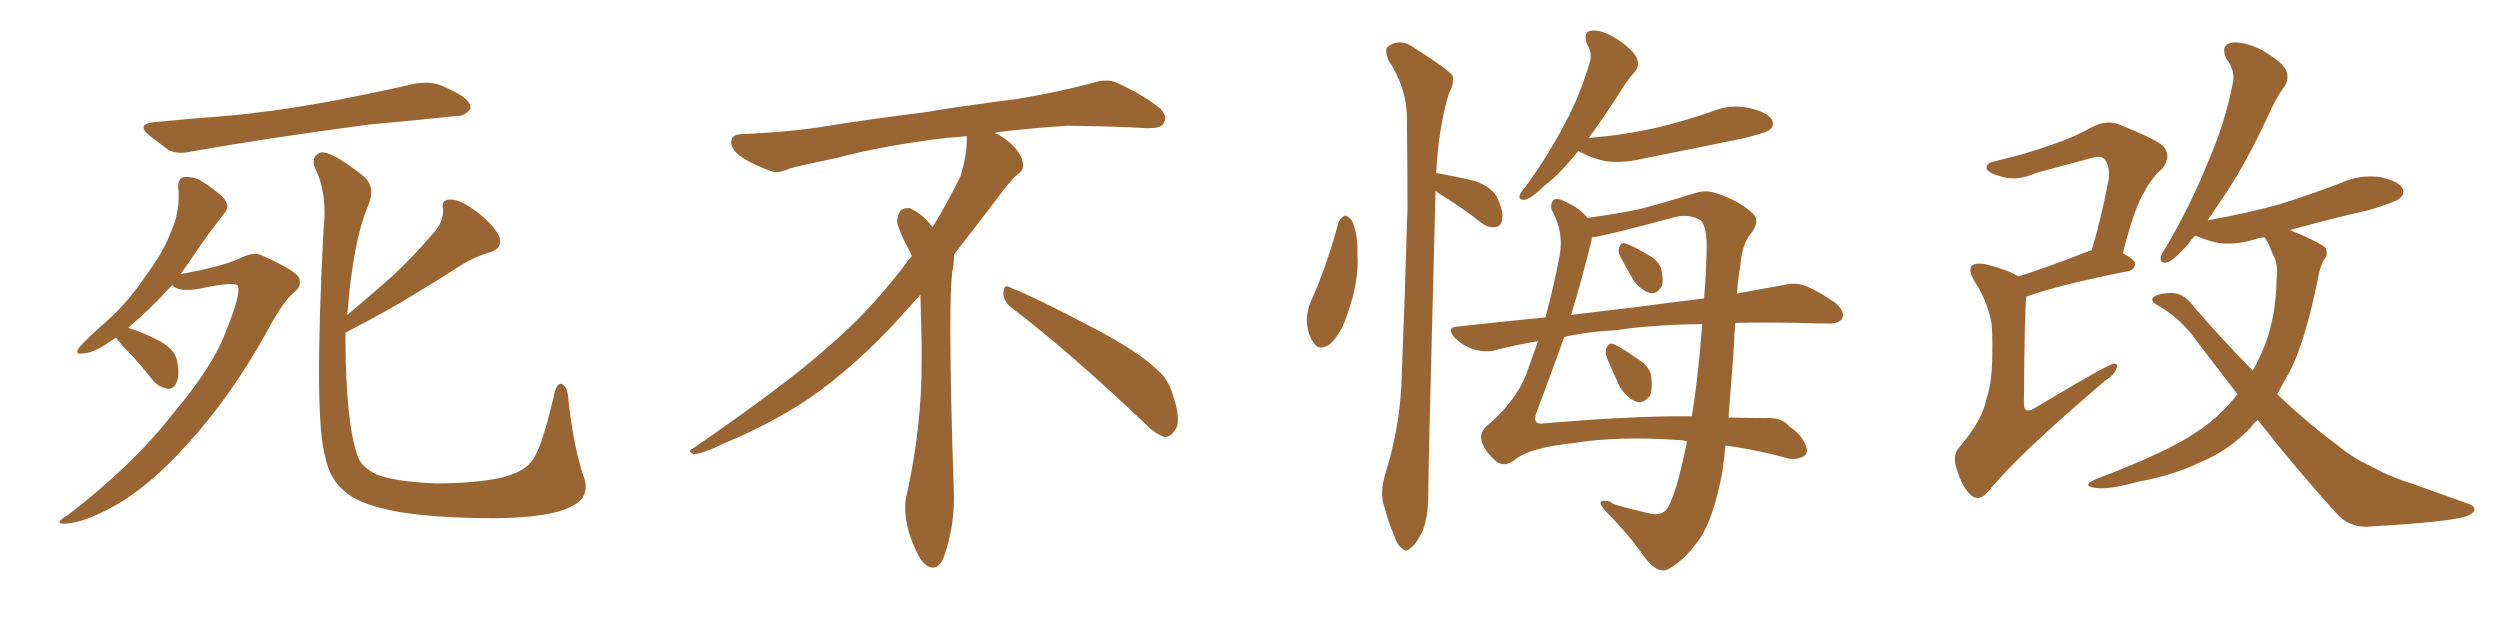 <svg xmlns="http://www.w3.org/2000/svg" xmlns:xlink="http://www.w3.org/1999/xlink" width="600" height="150"><path fill="#996633" padding="10" d="M37.21 29.30L37.21 29.30Q46.14 28.42 54.20 27.83L54.20 27.83Q65.63 26.81 78.52 24.46L78.52 24.46Q89.36 22.41 99.61 20.07L99.61 20.07Q103.13 19.48 105.91 20.51L105.91 20.51Q108.54 21.68 109.57 22.27L109.57 22.27Q113.09 24.17 112.94 26.07L112.94 26.07Q111.47 27.98 109.57 27.83L109.57 27.83Q100.20 28.86 88.62 29.88L88.62 29.88Q64.31 33.11 46.14 36.33L46.14 36.33Q42.48 37.21 40.28 35.89L40.28 35.89Q37.94 34.13 36.04 32.67L36.04 32.67Q32.37 29.74 37.21 29.30ZM27.83 81.01L27.83 81.01Q27.10 81.45 26.51 81.88L26.51 81.88Q22.71 84.67 19.92 84.81L19.92 84.81Q17.72 85.25 19.04 83.35L19.04 83.35Q21.09 81.01 25.63 77.05L25.63 77.05Q30.76 72.51 34.86 66.36L34.86 66.36Q39.26 60.50 41.02 55.66L41.02 55.66Q43.36 50.54 42.77 44.82L42.77 44.82Q42.77 42.63 44.24 42.48L44.24 42.48Q46.29 42.33 48.19 43.36L48.19 43.36Q51.12 45.12 53.47 47.31L53.47 47.31Q55.37 49.37 53.91 51.12L53.91 51.12Q49.80 56.25 45.41 62.84L45.41 62.84Q44.38 64.31 43.36 65.77L43.36 65.77Q53.17 64.01 57.28 62.11L57.28 62.11Q60.79 60.35 62.70 61.23L62.70 61.23Q70.90 64.89 71.78 66.65L71.78 66.65Q72.51 68.70 70.61 70.17L70.61 70.17Q67.97 72.22 64.01 79.69L64.01 79.69Q55.22 95.51 44.53 107.08L44.53 107.08Q35.74 116.75 27.69 121.29L27.69 121.29Q20.07 125.54 15.67 125.68L15.67 125.68Q12.60 125.83 16.26 123.63L16.26 123.63Q31.93 111.62 41.60 99.17L41.60 99.17Q51.42 87.60 54.49 78.81L54.49 78.81Q57.71 70.90 57.13 68.70L57.13 68.70Q56.69 67.38 47.90 69.29L47.90 69.29Q42.77 70.17 41.31 68.41L41.31 68.41Q36.62 73.68 30.76 78.66L30.76 78.66Q34.86 79.98 38.38 81.88L38.38 81.88Q42.04 83.94 42.48 86.57L42.48 86.57Q43.21 90.09 42.33 91.85L42.33 91.85Q41.60 93.46 40.28 93.31L40.28 93.31Q38.38 93.02 36.91 91.55L36.91 91.55Q33.84 87.60 30.76 84.38L30.76 84.38Q28.42 82.03 27.83 81.01ZM82.91 79.83L82.91 79.83L82.91 79.83Q82.91 81.01 82.91 82.03L82.91 82.03Q83.06 101.81 85.84 109.42L85.84 109.42Q86.57 111.91 90.23 113.82L90.23 113.82Q94.48 115.58 104.59 116.02L104.59 116.02Q113.53 116.02 120.12 114.70L120.12 114.70Q125.39 113.38 127.29 111.04L127.29 111.04Q129.79 108.69 133.01 94.63L133.01 94.63Q133.74 91.41 135.06 92.29L135.06 92.29Q136.23 93.02 136.38 95.65L136.38 95.65Q137.70 107.52 140.04 114.26L140.04 114.26Q141.94 119.24 137.11 121.58L137.11 121.58Q131.98 124.22 119.09 124.37L119.09 124.37Q104.88 124.37 95.95 122.90L95.95 122.90Q86.72 121.29 83.06 118.21L83.06 118.21Q79.10 115.14 78.08 109.72L78.08 109.72Q75.29 100.49 77.64 55.22L77.64 55.22Q78.66 46.44 75.59 40.28L75.59 40.28Q74.56 37.50 76.90 36.62L76.90 36.62Q79.39 36.04 87.30 42.33L87.30 42.33Q90.38 44.97 88.18 49.80L88.18 49.80Q84.67 58.30 83.35 75.59L83.35 75.59Q88.92 70.90 93.90 66.50L93.90 66.50Q98.88 61.96 103.86 56.10L103.86 56.10Q106.49 53.32 106.35 50.24L106.35 50.24Q105.76 47.90 107.96 47.90L107.96 47.90Q110.16 47.75 113.82 50.39L113.82 50.39Q117.77 53.17 119.68 56.40L119.68 56.40Q121.00 59.62 117.33 60.64L117.33 60.64Q113.38 61.82 109.86 64.16L109.86 64.16Q104.88 67.38 99.46 70.61L99.46 70.61Q93.16 74.56 82.91 79.83ZM242.58 73.68L242.58 73.68Q240.82 72.36 240.82 70.17L240.82 70.17Q240.97 68.70 241.70 68.70L241.70 68.70Q241.99 68.70 242.43 68.99L242.43 68.99Q249.32 71.78 261.77 78.37L261.77 78.37Q273.05 84.23 277.59 88.62L277.59 88.62Q280.37 90.97 281.40 94.48L281.40 94.48Q282.71 98.29 282.71 100.63L282.71 100.63Q282.71 102.39 281.98 103.27L281.98 103.27Q280.96 104.88 279.49 104.88L279.49 104.88Q277.15 104.15 274.51 101.37L274.51 101.37Q257.08 84.81 242.58 73.68ZM232.03 33.54L232.03 33.54L232.03 32.67Q229.25 32.96 227.05 33.11L227.05 33.11Q212.26 34.86 200.68 37.94L200.68 37.94Q191.46 39.84 189.55 40.43L189.55 40.43Q187.65 41.31 186.33 41.31L186.33 41.31Q185.74 41.31 185.30 41.16L185.30 41.16Q180.76 39.55 178.13 37.79L178.13 37.79Q175.49 36.04 175.49 34.13L175.49 34.13L175.49 33.98Q175.63 32.37 177.54 32.23L177.54 32.23Q190.43 31.64 198.93 30.18L198.93 30.18Q206.84 28.86 221.92 26.95L221.92 26.95Q229.54 25.63 244.19 23.73L244.19 23.73Q253.13 22.27 261.62 20.07L261.62 20.07Q263.82 19.34 265.43 19.34L265.43 19.34Q266.60 19.34 267.48 19.63L267.48 19.63Q273.93 22.41 278.47 26.07L278.47 26.07Q279.64 27.25 279.64 28.42L279.64 28.42Q279.64 29.00 279.20 29.74L279.20 29.74Q278.61 30.76 275.68 30.76L275.68 30.76L274.95 30.76Q268.21 30.32 256.20 30.18L256.20 30.18Q247.27 30.76 240.09 31.64L240.09 31.64Q239.21 31.79 238.77 31.93L238.77 31.93Q241.41 33.11 243.60 35.45L243.60 35.45Q245.36 37.50 245.51 39.26L245.51 39.26L245.51 39.84Q245.51 41.02 244.34 41.75L244.34 41.75Q243.02 42.77 240.67 45.85L240.67 45.85Q234.23 54.35 228.96 61.08L228.96 61.08L228.96 61.82Q228.96 63.28 228.52 65.33L228.52 65.33Q228.08 69.43 228.08 79.25L228.08 79.25Q228.08 93.46 228.96 119.24L228.96 119.24Q228.96 126.71 226.61 133.45L226.61 133.45Q225.59 136.23 223.83 136.23L223.83 136.23Q222.95 136.23 221.78 135.21L221.78 135.21Q220.02 133.45 218.12 127.73L218.12 127.73Q217.24 124.37 217.24 121.88L217.24 121.88Q217.24 120.26 217.53 119.09L217.53 119.09Q221.19 102.83 221.19 87.01L221.19 87.01L221.19 82.62Q221.04 76.61 220.90 70.75L220.90 70.75Q216.80 75.29 213.57 78.81L213.57 78.81Q202.15 90.67 191.46 97.41L191.46 97.41Q182.81 102.69 173.88 106.35L173.88 106.35Q168.60 108.98 166.41 108.98L166.41 108.98Q165.53 108.54 165.53 108.25L165.53 108.25Q165.53 107.96 166.26 107.67L166.26 107.67Q189.40 91.70 198.78 83.20L198.78 83.20Q208.45 75 216.94 63.87L216.94 63.87Q217.82 62.55 218.85 61.52L218.85 61.52Q218.41 60.35 217.82 59.33L217.82 59.33Q216.65 57.28 215.63 54.49L215.63 54.49Q215.33 53.76 215.33 53.03L215.33 53.03Q215.33 52.00 215.92 50.83L215.92 50.83Q216.50 49.95 217.82 49.95L217.82 49.95L218.26 49.95Q221.19 51.27 223.10 53.61L223.10 53.61Q223.39 53.91 223.83 54.49L223.83 54.49Q227.34 48.78 230.57 42.19L230.57 42.19Q232.03 37.21 232.03 33.54ZM321.24 53.32L321.24 53.32Q321.83 52.15 322.85 51.71L322.85 51.71Q323.58 51.86 324.46 52.88L324.46 52.88Q325.93 56.25 325.78 60.79L325.78 60.79Q326.22 67.53 323.44 75.15L323.44 75.15Q322.12 79.69 319.34 82.47L319.34 82.47Q316.55 84.52 315.23 82.18L315.23 82.18Q313.77 80.27 313.62 76.76L313.62 76.76Q313.77 74.41 314.36 72.95L314.36 72.95Q318.60 63.43 321.24 53.32ZM344.53 45.85L344.53 45.85Q342.77 112.35 342.77 119.53L342.77 119.53Q342.77 124.07 341.31 127.73L341.31 127.73Q339.70 130.81 338.67 131.40L338.67 131.40Q337.50 132.71 336.62 131.69L336.62 131.69Q335.45 131.10 334.57 128.47L334.57 128.47Q333.11 125.10 332.23 121.58L332.23 121.58Q331.05 118.51 332.52 113.53L332.52 113.53Q335.74 103.42 336.33 92.43L336.33 92.43Q337.21 70.31 337.79 50.10L337.79 50.10Q337.79 38.38 337.65 28.13L337.65 28.13Q337.65 21.24 333.11 14.21L333.11 14.21Q332.37 11.87 332.96 11.28L332.96 11.28Q336.04 8.94 339.55 11.57L339.55 11.57Q347.61 16.70 348.63 18.16L348.63 18.16Q349.07 20.07 347.75 22.41L347.75 22.41Q345.26 30.47 344.68 41.60L344.68 41.60Q344.97 41.46 345.12 41.60L345.12 41.60Q350.10 42.48 354.20 43.51L354.20 43.51Q358.45 45.12 359.47 47.75L359.47 47.75Q360.94 50.98 360.50 52.73L360.50 52.73Q360.21 54.35 358.89 54.49L358.89 54.49Q357.28 54.79 355.52 53.47L355.52 53.47Q350.83 49.80 346.29 47.02L346.29 47.02Q345.12 46.29 344.53 45.85ZM378.81 36.18L378.81 36.18Q374.56 41.60 370.90 44.38L370.90 44.38Q367.68 47.46 366.21 47.90L366.21 47.90Q364.31 48.19 364.75 46.73L364.75 46.73Q365.04 46.00 366.36 44.53L366.36 44.53Q371.78 36.91 375.44 29.88L375.44 29.88Q379.25 22.85 381.45 15.23L381.45 15.23Q382.32 12.89 380.86 10.55L380.86 10.55Q379.83 7.47 382.18 7.32L382.18 7.32Q384.67 7.18 388.33 9.52L388.33 9.52Q392.29 12.30 392.87 14.06L392.87 14.06Q393.60 15.82 392.29 17.29L392.29 17.29Q390.53 19.19 388.33 22.85L388.33 22.85Q384.52 28.71 381.30 33.11L381.30 33.11Q390.09 32.37 397.71 30.62L397.71 30.62Q404.44 29.00 410.74 26.81L410.74 26.81Q415.28 24.90 419.82 25.93L419.82 25.93Q424.22 26.95 425.24 28.71L425.24 28.71Q425.98 30.18 424.66 31.20L424.66 31.20Q423.63 31.93 418.21 33.25L418.21 33.25Q406.05 35.74 394.19 38.09L394.19 38.09Q389.36 39.26 385.25 38.67L385.25 38.67Q381.88 37.94 379.54 36.62L379.54 36.62Q378.96 36.33 378.81 36.18ZM416.46 77.49L416.46 77.49Q416.16 81.01 416.02 84.96L416.02 84.96Q415.43 92.58 414.84 100.20L414.84 100.20Q420.85 100.34 423.63 100.34L423.63 100.34Q427.59 100.05 429.49 102.39L429.49 102.39Q432.42 104.30 433.45 107.08L433.45 107.08Q434.18 109.13 432.42 109.72L432.42 109.72Q430.37 110.60 428.03 109.72L428.03 109.72Q420.85 107.81 414.11 106.93L414.11 106.93Q413.82 110.01 413.38 113.23L413.38 113.23Q411.33 124.07 408.11 129.05L408.11 129.05Q404.74 134.03 400.78 136.38L400.78 136.38Q398.14 138.13 394.92 134.03L394.92 134.03Q390.97 128.32 385.69 123.05L385.69 123.05Q382.18 119.38 386.57 120.41L386.57 120.41Q386.13 121.00 395.80 123.19L395.80 123.19Q398.88 124.07 400.34 121.73L400.34 121.73Q402.54 117.77 404.88 105.91L404.88 105.91Q403.86 105.62 402.98 105.62L402.98 105.62Q388.18 104.59 377.64 106.35L377.64 106.35Q367.68 107.37 364.01 110.01L364.01 110.01Q360.94 112.65 358.59 110.30L358.59 110.30Q356.10 107.96 355.52 105.62L355.52 105.62Q355.08 103.27 357.86 101.37L357.86 101.37Q364.01 95.80 366.36 89.65L366.36 89.65Q367.68 85.84 369.14 81.88L369.14 81.88Q363.72 82.76 358.74 84.08L358.74 84.08Q356.54 84.67 353.47 83.79L353.47 83.79Q350.98 82.91 349.07 81.01L349.07 81.01Q347.02 78.52 349.80 78.37L349.80 78.37Q360.64 77.20 370.90 76.17L370.90 76.17Q372.95 68.70 374.41 60.79L374.41 60.79Q375.15 55.66 372.80 51.12L372.80 51.12Q371.92 49.80 372.51 48.49L372.51 48.49Q373.10 47.02 375.88 48.49L375.88 48.49Q379.10 49.95 381.01 52.29L381.01 52.29Q388.33 51.27 393.31 50.24L393.31 50.24Q399.02 48.78 406.49 46.44L406.49 46.44Q409.42 45.41 412.06 46.44L412.06 46.44Q417.48 48.19 420.70 51.27L420.70 51.27Q422.61 53.17 419.97 56.40L419.97 56.40Q418.07 58.74 417.63 64.16L417.63 64.16Q417.04 67.24 416.89 70.46L416.89 70.46Q423.05 69.29 428.03 68.41L428.03 68.41Q430.96 67.68 433.59 68.70L433.59 68.70Q436.67 70.02 440.63 72.80L440.63 72.80Q442.97 75 442.09 76.46L442.09 76.46Q441.36 77.78 438.57 77.64L438.57 77.64Q435.21 77.64 431.54 77.49L431.54 77.49Q423.49 77.34 416.46 77.49ZM387.89 79.25L387.89 79.25Q381.30 79.54 375.44 80.86L375.44 80.86Q371.92 90.67 368.70 99.17L368.70 99.17Q367.82 101.81 370.02 101.66L370.02 101.66Q391.85 99.76 406.05 99.90L406.05 99.90Q407.52 90.97 408.54 77.78L408.54 77.78Q396.39 77.93 387.89 79.25ZM392.87 73.68L392.87 73.68Q401.51 72.51 408.98 71.63L408.98 71.63Q409.42 66.36 409.57 60.94L409.57 60.94Q409.86 54.20 407.96 52.73L407.96 52.73Q405.62 51.42 402.39 52.00L402.39 52.00Q386.13 56.40 382.03 56.98L382.03 56.98Q382.03 57.28 382.03 57.42L382.03 57.42Q379.69 67.09 377.05 75.59L377.05 75.59Q385.25 74.56 392.87 73.68ZM388.92 61.67L388.92 61.67Q388.18 60.35 388.62 59.33L388.62 59.33Q389.06 58.01 390.09 58.45L390.09 58.45Q391.70 58.89 395.36 61.08L395.36 61.08Q397.71 62.26 398.58 64.16L398.58 64.16Q399.32 67.09 398.88 68.55L398.88 68.55Q397.71 70.75 395.95 70.31L395.95 70.31Q393.90 69.73 392.14 67.38L392.14 67.38Q390.38 64.45 388.92 61.67ZM385.69 85.99L385.69 85.99L385.69 85.99Q385.11 84.52 385.55 83.50L385.55 83.50Q386.28 82.03 387.30 82.62L387.30 82.62Q389.06 83.35 393.02 86.13L393.02 86.13Q395.65 87.74 396.24 89.94L396.24 89.94Q396.68 93.02 396.09 94.78L396.09 94.78Q394.63 96.97 392.72 96.39L392.72 96.39Q390.53 95.65 388.77 92.87L388.77 92.87Q387.16 89.50 385.69 85.99ZM484.42 66.36L484.42 66.36Q491.75 64.01 500.68 60.50L500.68 60.50Q501.42 60.21 502.00 60.06L502.00 60.06Q504.35 52.29 506.10 42.92L506.10 42.92Q506.40 39.55 504.93 38.09L504.93 38.09Q504.20 37.35 502.44 37.79L502.44 37.79Q495.85 39.55 488.82 41.46L488.82 41.46Q483.84 43.65 480.18 42.33L480.18 42.33Q477.39 41.60 476.81 40.58L476.81 40.58Q476.51 39.11 478.86 38.67L478.86 38.67Q485.89 37.06 492.48 34.72L492.48 34.72Q497.46 33.11 502.44 30.32L502.44 30.32Q505.52 28.86 508.30 29.74L508.30 29.74Q516.36 32.96 518.99 34.86L518.99 34.86Q521.34 37.35 518.99 40.43L518.99 40.43Q516.50 42.48 514.60 46.14L514.60 46.14Q512.26 49.80 509.47 60.79L509.47 60.79Q512.40 62.26 512.40 63.28L512.40 63.28Q512.40 64.60 510.94 65.04L510.94 65.04Q493.95 68.41 486.33 71.19L486.33 71.19Q485.89 74.12 485.74 96.68L485.74 96.68Q485.74 98.14 486.18 98.29L486.18 98.29Q486.77 98.88 488.23 98.00L488.23 98.00Q505.81 87.45 507.28 87.30L507.28 87.30Q508.45 87.30 508.01 88.18L508.01 88.18Q507.71 89.79 505.37 91.26L505.37 91.26Q484.13 109.28 477.10 118.07L477.10 118.07Q475.05 120.41 473.14 118.95L473.14 118.95Q470.95 117.04 469.63 112.65L469.63 112.65Q468.46 109.28 470.21 107.37L470.21 107.37Q475.78 100.93 476.81 95.51L476.81 95.51Q477.98 92.14 478.13 86.28L478.13 86.28Q478.27 78.81 477.83 76.90L477.83 76.90Q476.66 71.63 473.88 67.53L473.88 67.53Q472.27 64.75 473.29 63.72L473.29 63.72Q474.32 62.99 476.66 63.43L476.66 63.43Q482.23 64.89 484.42 66.36ZM541.85 100.78L541.85 100.78L541.85 100.78Q540.82 101.66 540.23 102.54L540.23 102.54Q535.11 107.96 528.52 110.74L528.52 110.74Q521.63 114.11 513.28 115.58L513.28 115.58Q506.98 117.33 503.76 117.19L503.76 117.19Q498.93 116.75 503.03 114.99L503.03 114.99Q520.31 108.40 526.90 103.86L526.90 103.86Q532.18 100.49 536.28 95.51L536.28 95.51Q536.57 95.07 537.01 94.63L537.01 94.63Q532.18 88.33 527.34 82.03L527.34 82.03Q523.39 76.32 517.53 73.10L517.53 73.10Q516.21 72.36 516.65 71.48L516.65 71.48Q517.82 70.31 521.48 70.31L521.48 70.31Q524.41 70.61 526.32 73.39L526.32 73.39Q533.94 82.18 540.67 88.92L540.67 88.92Q542.29 85.99 543.60 82.76L543.60 82.76Q546.24 75.88 546.39 66.94L546.39 66.94Q546.83 63.43 545.51 61.08L545.51 61.08Q544.92 59.62 544.34 58.30L544.34 58.30Q543.75 57.57 543.60 56.98L543.60 56.98Q542.29 56.98 541.26 57.42L541.26 57.42Q536.43 58.89 532.32 58.30L532.32 58.30Q529.10 57.57 526.90 56.54L526.90 56.54Q525.88 57.42 525.29 58.45L525.29 58.45Q521.92 62.26 520.46 62.84L520.46 62.84Q518.41 63.57 518.55 61.82L518.55 61.82Q518.70 60.94 520.02 59.03L520.02 59.03Q526.03 48.63 529.69 39.40L529.69 39.40Q533.94 29.88 535.84 20.07L535.84 20.07Q536.57 16.99 534.38 14.21L534.38 14.21Q532.76 10.84 535.55 10.25L535.55 10.25Q538.33 9.81 542.87 12.01L542.87 12.01Q547.56 14.79 548.58 16.70L548.58 16.70Q549.46 18.60 548.44 20.51L548.44 20.51Q546.39 23.14 544.19 28.13L544.19 28.13Q539.06 39.11 534.08 46.58L534.08 46.58Q531.74 50.10 529.83 52.88L529.83 52.88Q538.92 51.27 546.97 49.07L546.97 49.07Q554.88 46.58 562.06 43.80L562.06 43.80Q566.46 41.89 571.00 42.48L571.00 42.48Q575.54 43.36 576.56 45.12L576.56 45.12Q577.29 46.29 575.98 47.61L575.98 47.61Q574.95 48.49 568.65 50.39L568.65 50.39Q558.98 52.59 549.61 55.22L549.61 55.22Q550.93 55.81 552.39 56.40L552.39 56.40Q557.08 58.45 558.11 59.47L558.11 59.47Q558.84 61.23 557.81 62.26L557.81 62.26Q556.79 63.87 556.20 67.38L556.20 67.38Q553.42 81.15 549.76 88.77L549.76 88.77Q548.00 91.85 546.53 94.63L546.53 94.63Q554.00 101.66 560.16 106.20L560.16 106.20Q564.40 109.72 567.63 111.18L567.63 111.18Q573.78 114.55 578.32 115.87L578.32 115.87Q585.21 118.36 592.68 121.00L592.68 121.00Q594.29 121.73 593.70 122.75L593.70 122.75Q592.82 123.93 590.04 124.37L590.04 124.37Q583.89 125.54 567.92 126.42L567.92 126.42Q563.53 126.42 560.74 123.19L560.74 123.19Q551.66 113.23 541.85 100.78Z"/></svg>